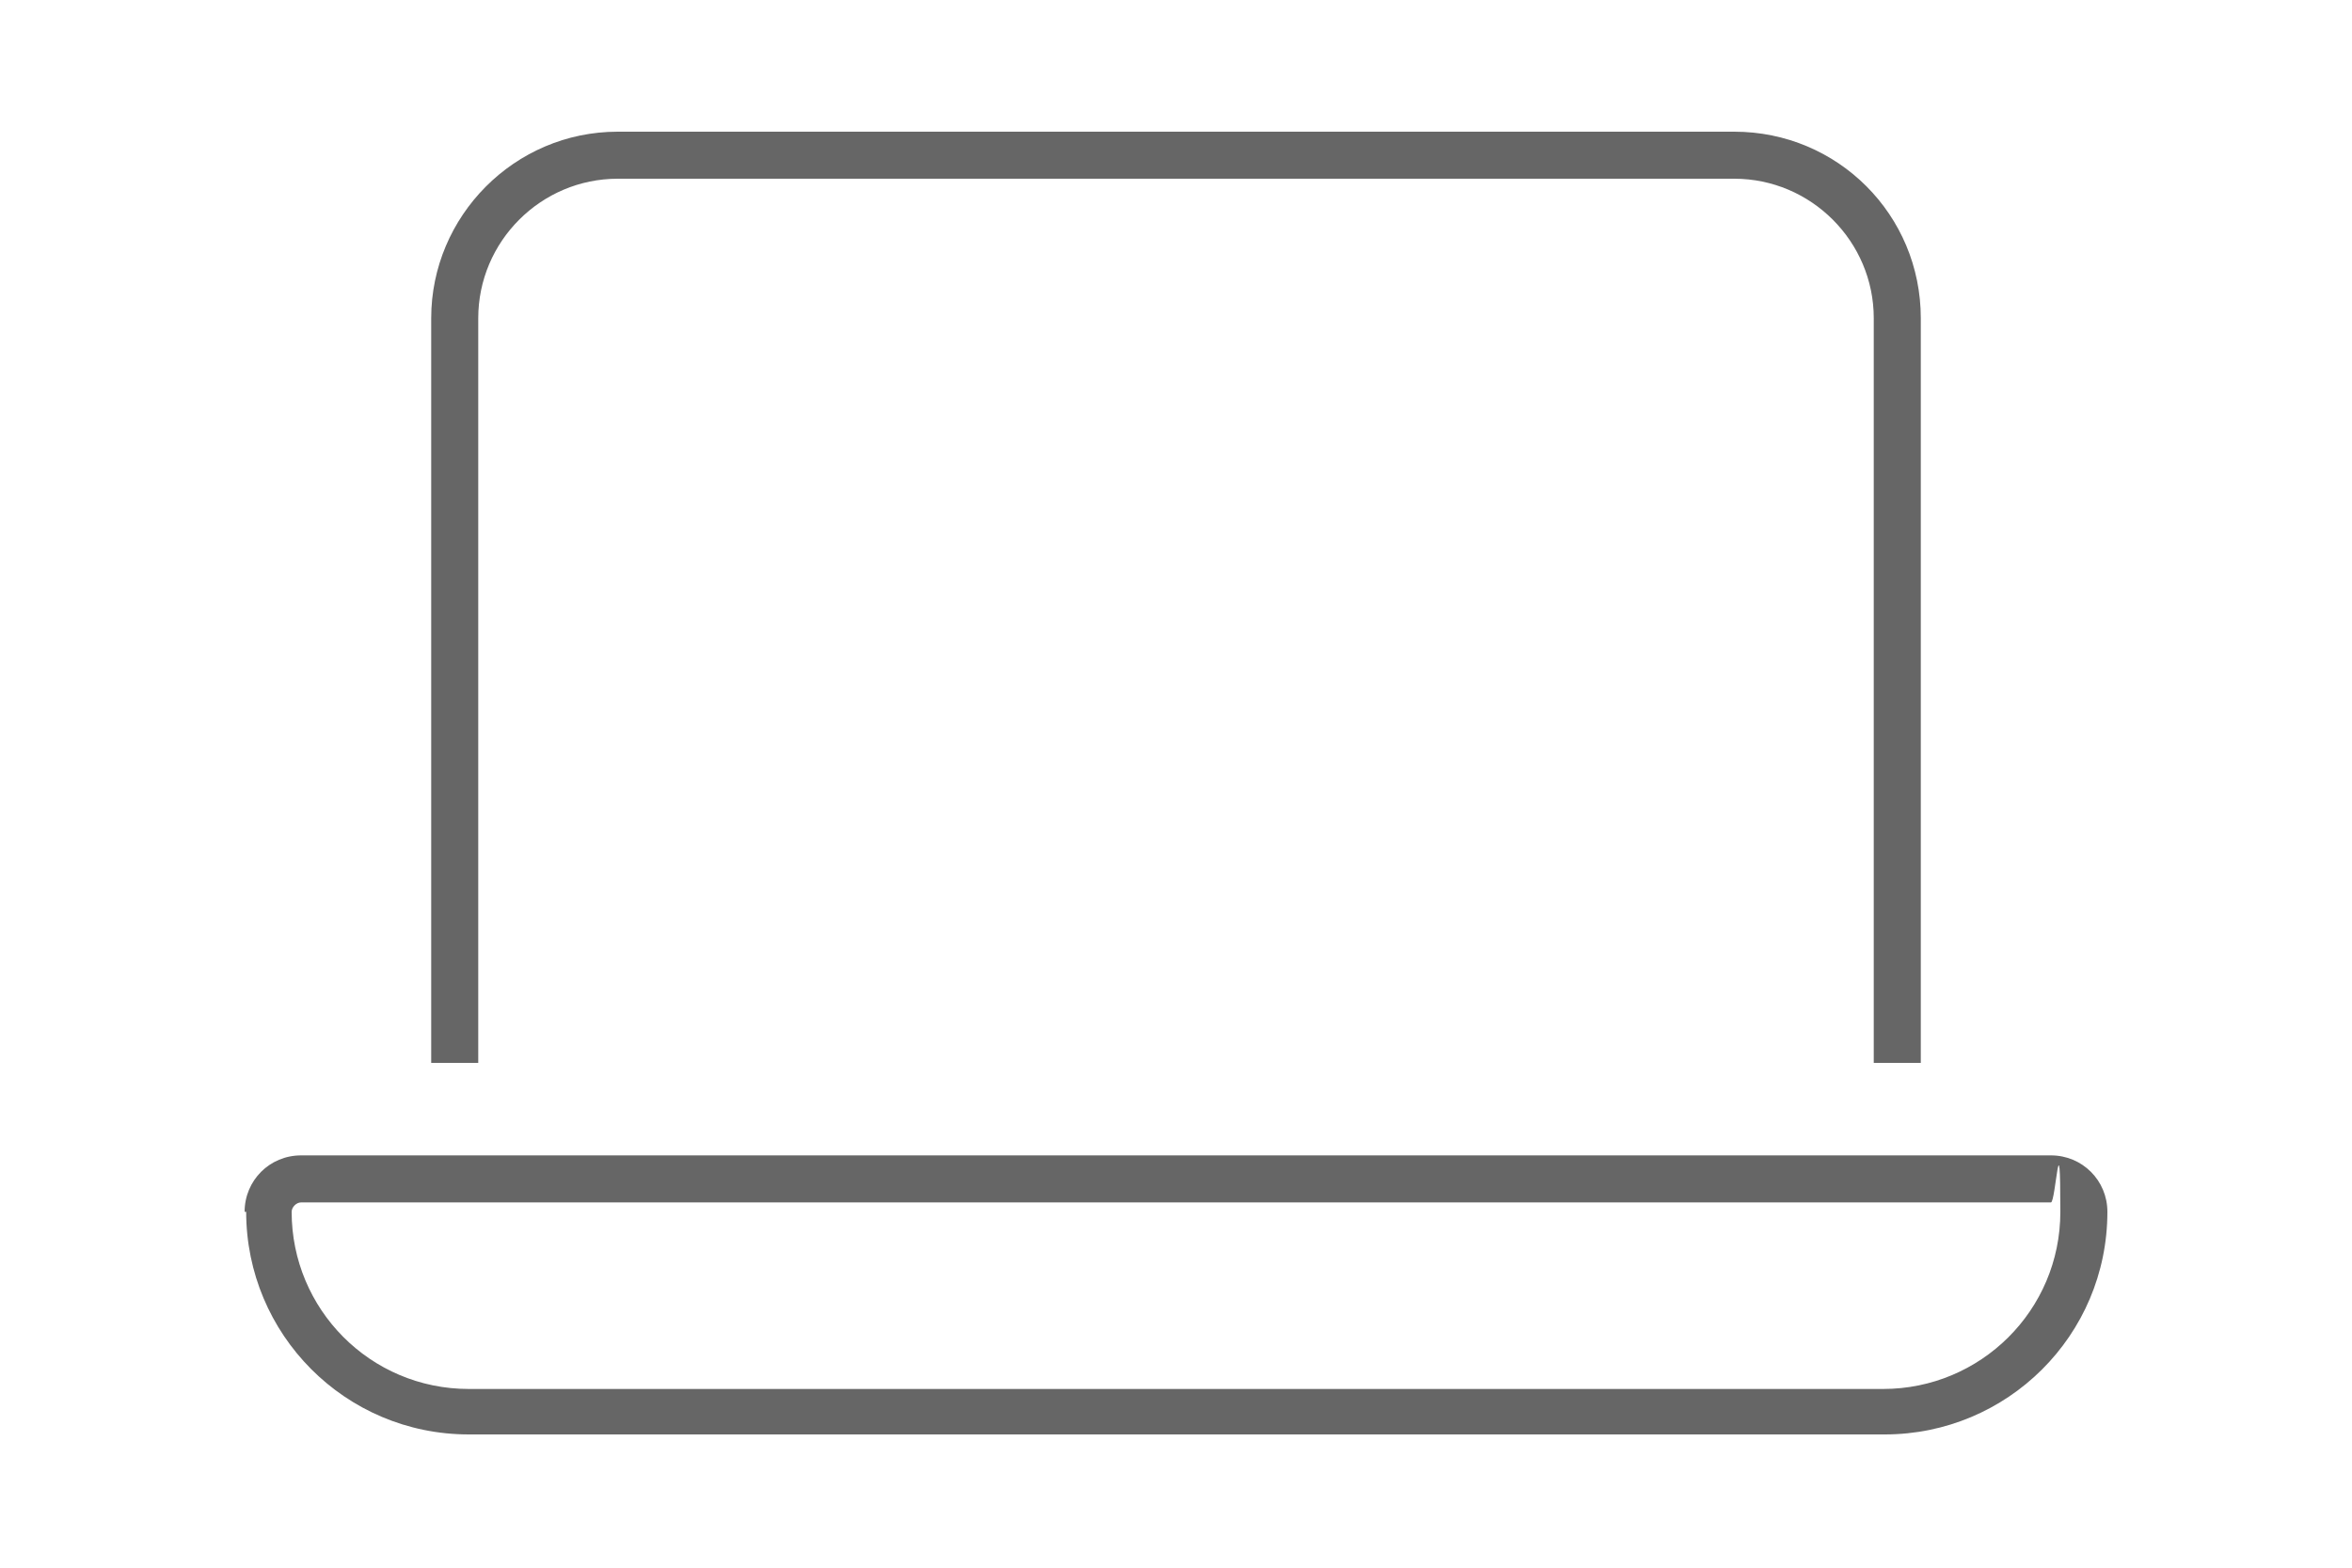 <?xml version="1.0" encoding="UTF-8"?>
<svg xmlns="http://www.w3.org/2000/svg" xmlns:xlink="http://www.w3.org/1999/xlink" version="1.1" viewBox="0 0 150 100">
  <defs>
    <style>
      .cls-1 {
        fill: none;
      }

      .cls-2 {
        fill: #666;
      }

      .cls-3 {
        clip-path: url(#clippath);
      }
    </style>
    <clipPath id="clippath">
      <rect class="cls-1" x="15.6" y="2.5" width="118.8" height="95"/>
    </clipPath>
  </defs>
  <!-- Generator: Adobe Illustrator 28.7.1, SVG Export Plug-In . SVG Version: 1.2.0 Build 142)  -->
  <g>
    <g id="Layer_1">
      <g class="cls-3">
        <g id="laptop">
          <path id="Primary" class="cls-2" d="M110.6,11.4H39.4c-4.9,0-8.9,4-8.9,8.9v47.5h-3V20.3c0-6.5,5.3-11.9,11.9-11.9h71.2c6.6,0,11.9,5.3,11.9,11.9v47.5h-3V20.3c0-4.9-4-8.9-8.9-8.9ZM19.2,76.7c-.3,0-.6.3-.6.6,0,6.2,5,11.3,11.3,11.3h90.2c6.2,0,11.3-5,11.3-11.3s-.3-.6-.6-.6H19.2ZM15.6,77.3c0-2,1.6-3.6,3.6-3.6h111.6c2,0,3.6,1.6,3.6,3.6,0,7.9-6.4,14.2-14.2,14.2H29.9c-7.9,0-14.2-6.4-14.2-14.2Z"/>
        </g>
      </g>
    </g>
  </g>
</svg>